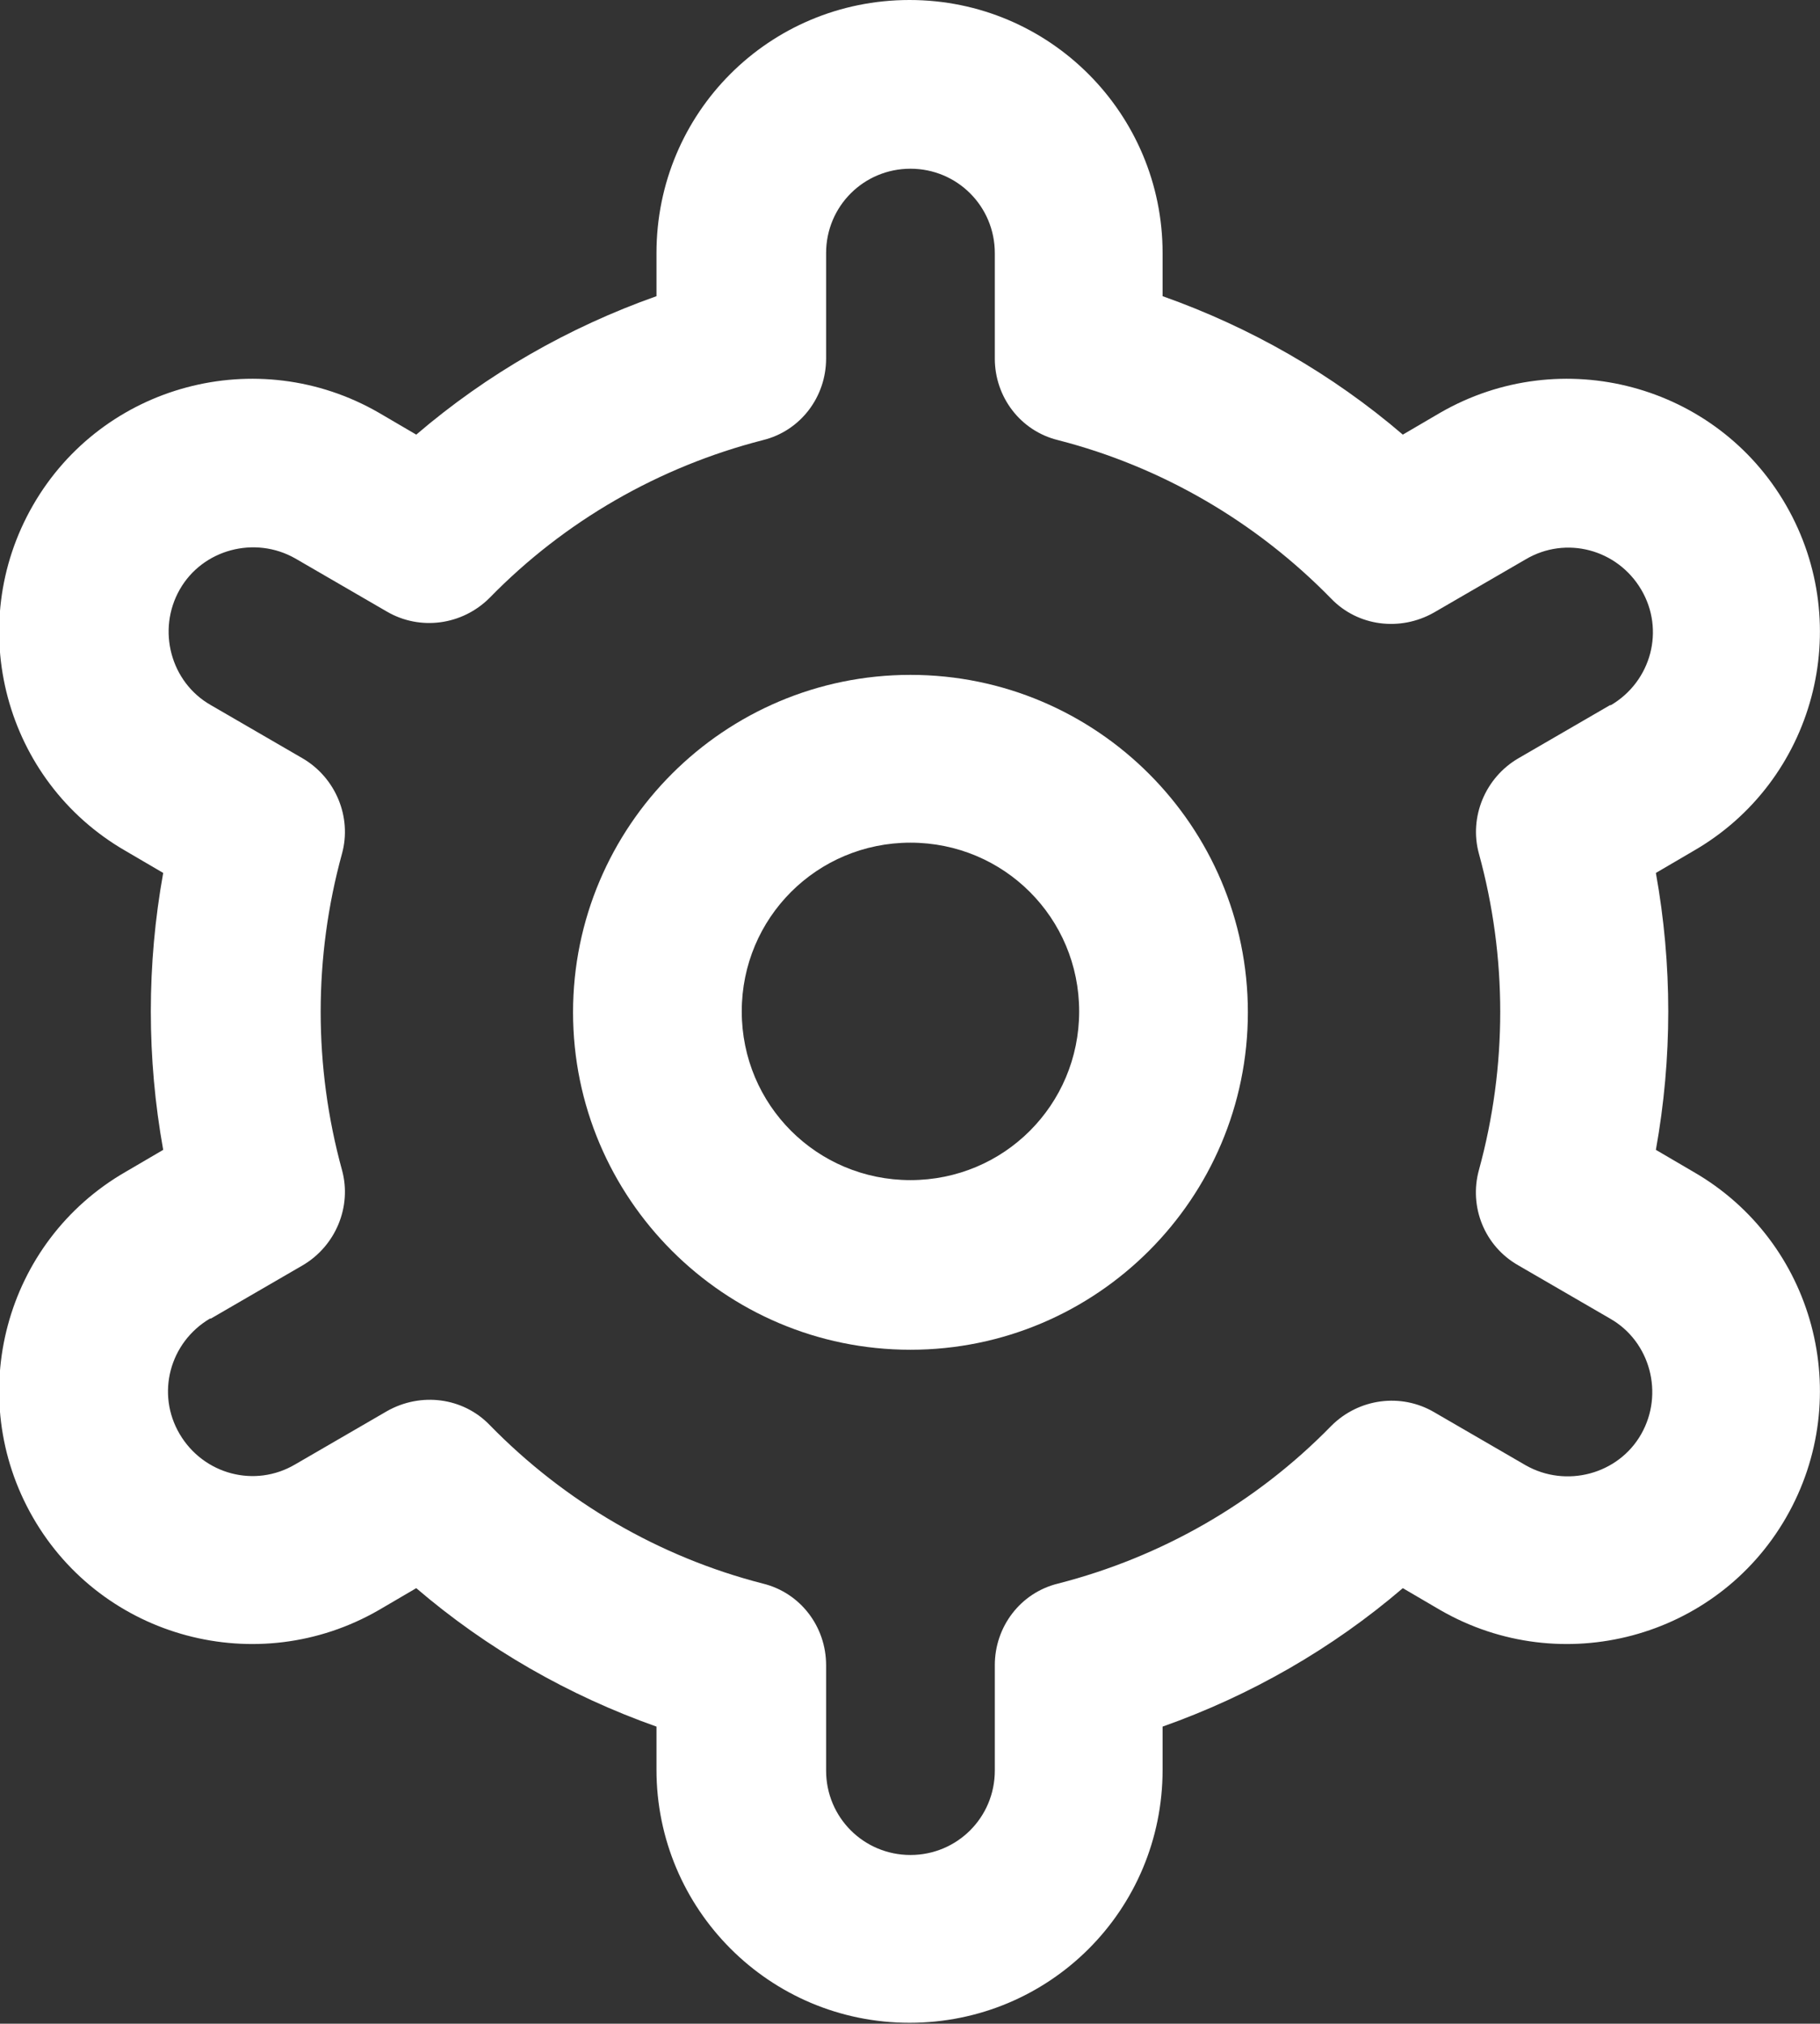 <?xml version="1.0" encoding="UTF-8"?>
<svg id="Capa_2" data-name="Capa 2" xmlns="http://www.w3.org/2000/svg" viewBox="0 0 19.85 22.07">
  <rect x="0" y="0" width="19.85" height="22.07" fill="#333333" stroke="none"/>
  <defs>
    <style>
      .cls-1 {
        fill: #fff;
      }
    </style>
  </defs>
  <g id="txt">
    <g>
      <path class="cls-1" d="M9.93,7.36c-2.03,0-3.68,1.65-3.68,3.68s1.65,3.68,3.68,3.68,3.68-1.65,3.68-3.68-1.65-3.68-3.68-3.68ZM9.93,12.87c-1.02,0-1.84-.82-1.84-1.84s.82-1.84,1.84-1.84,1.84.82,1.84,1.84-.82,1.84-1.84,1.84Z"/>
      <path class="cls-1" d="M18.47,12.78l-.41-.24c.18-1,.18-2.02,0-3.02l.41-.24c1.32-.76,1.77-2.45,1.01-3.77-.76-1.32-2.45-1.77-3.77-1.01l-.41.24c-.77-.66-1.66-1.17-2.62-1.51v-.47c0-1.52-1.23-2.76-2.76-2.76s-2.76,1.23-2.76,2.76v.47c-.96.34-1.85.85-2.62,1.51l-.41-.24c-1.32-.76-3.01-.31-3.77,1.01-.76,1.32-.31,3.01,1.01,3.77h0l.41.24c-.18,1-.18,2.02,0,3.02l-.41.24c-1.32.76-1.77,2.45-1.01,3.77s2.45,1.77,3.77,1.01h0l.41-.24c.77.66,1.66,1.17,2.62,1.51v.47c0,1.52,1.23,2.76,2.76,2.76s2.76-1.23,2.76-2.76v-.47c.96-.34,1.85-.85,2.62-1.51l.41.24c1.32.76,3.01.31,3.77-1.01.76-1.32.31-3.01-1.01-3.77h0ZM16.13,9.31c.31,1.13.31,2.32,0,3.45-.11.4.06.83.43,1.04l1,.58c.44.25.59.82.34,1.26-.25.44-.82.59-1.26.34l-1-.58c-.36-.21-.82-.15-1.12.15-.82.84-1.85,1.43-2.98,1.72-.41.1-.69.47-.69.89v1.15c0,.51-.41.92-.92.92s-.92-.41-.92-.92v-1.15c0-.42-.28-.79-.69-.89-1.13-.29-2.16-.89-2.98-1.73-.29-.3-.75-.36-1.12-.15l-1,.58c-.44.26-1,.11-1.26-.33-.26-.44-.11-1,.33-1.26,0,0,0,0,.01,0l1-.58c.36-.21.54-.64.43-1.04-.31-1.13-.31-2.32,0-3.45.11-.4-.07-.83-.43-1.04l-1-.58c-.44-.25-.59-.82-.34-1.26.25-.44.82-.59,1.26-.34l1,.58c.36.21.82.15,1.12-.15.82-.84,1.85-1.43,2.98-1.72.41-.1.69-.47.69-.89v-1.15c0-.51.41-.92.92-.92s.92.41.92.92v1.15c0,.42.28.79.69.89,1.13.29,2.16.89,2.98,1.73.29.3.75.36,1.12.15l1-.58c.44-.26,1-.11,1.26.33.26.44.11,1-.33,1.26,0,0,0,0-.01,0l-1,.58c-.36.21-.54.64-.43,1.04h0Z"/>
    </g>
  </g>
</svg>
